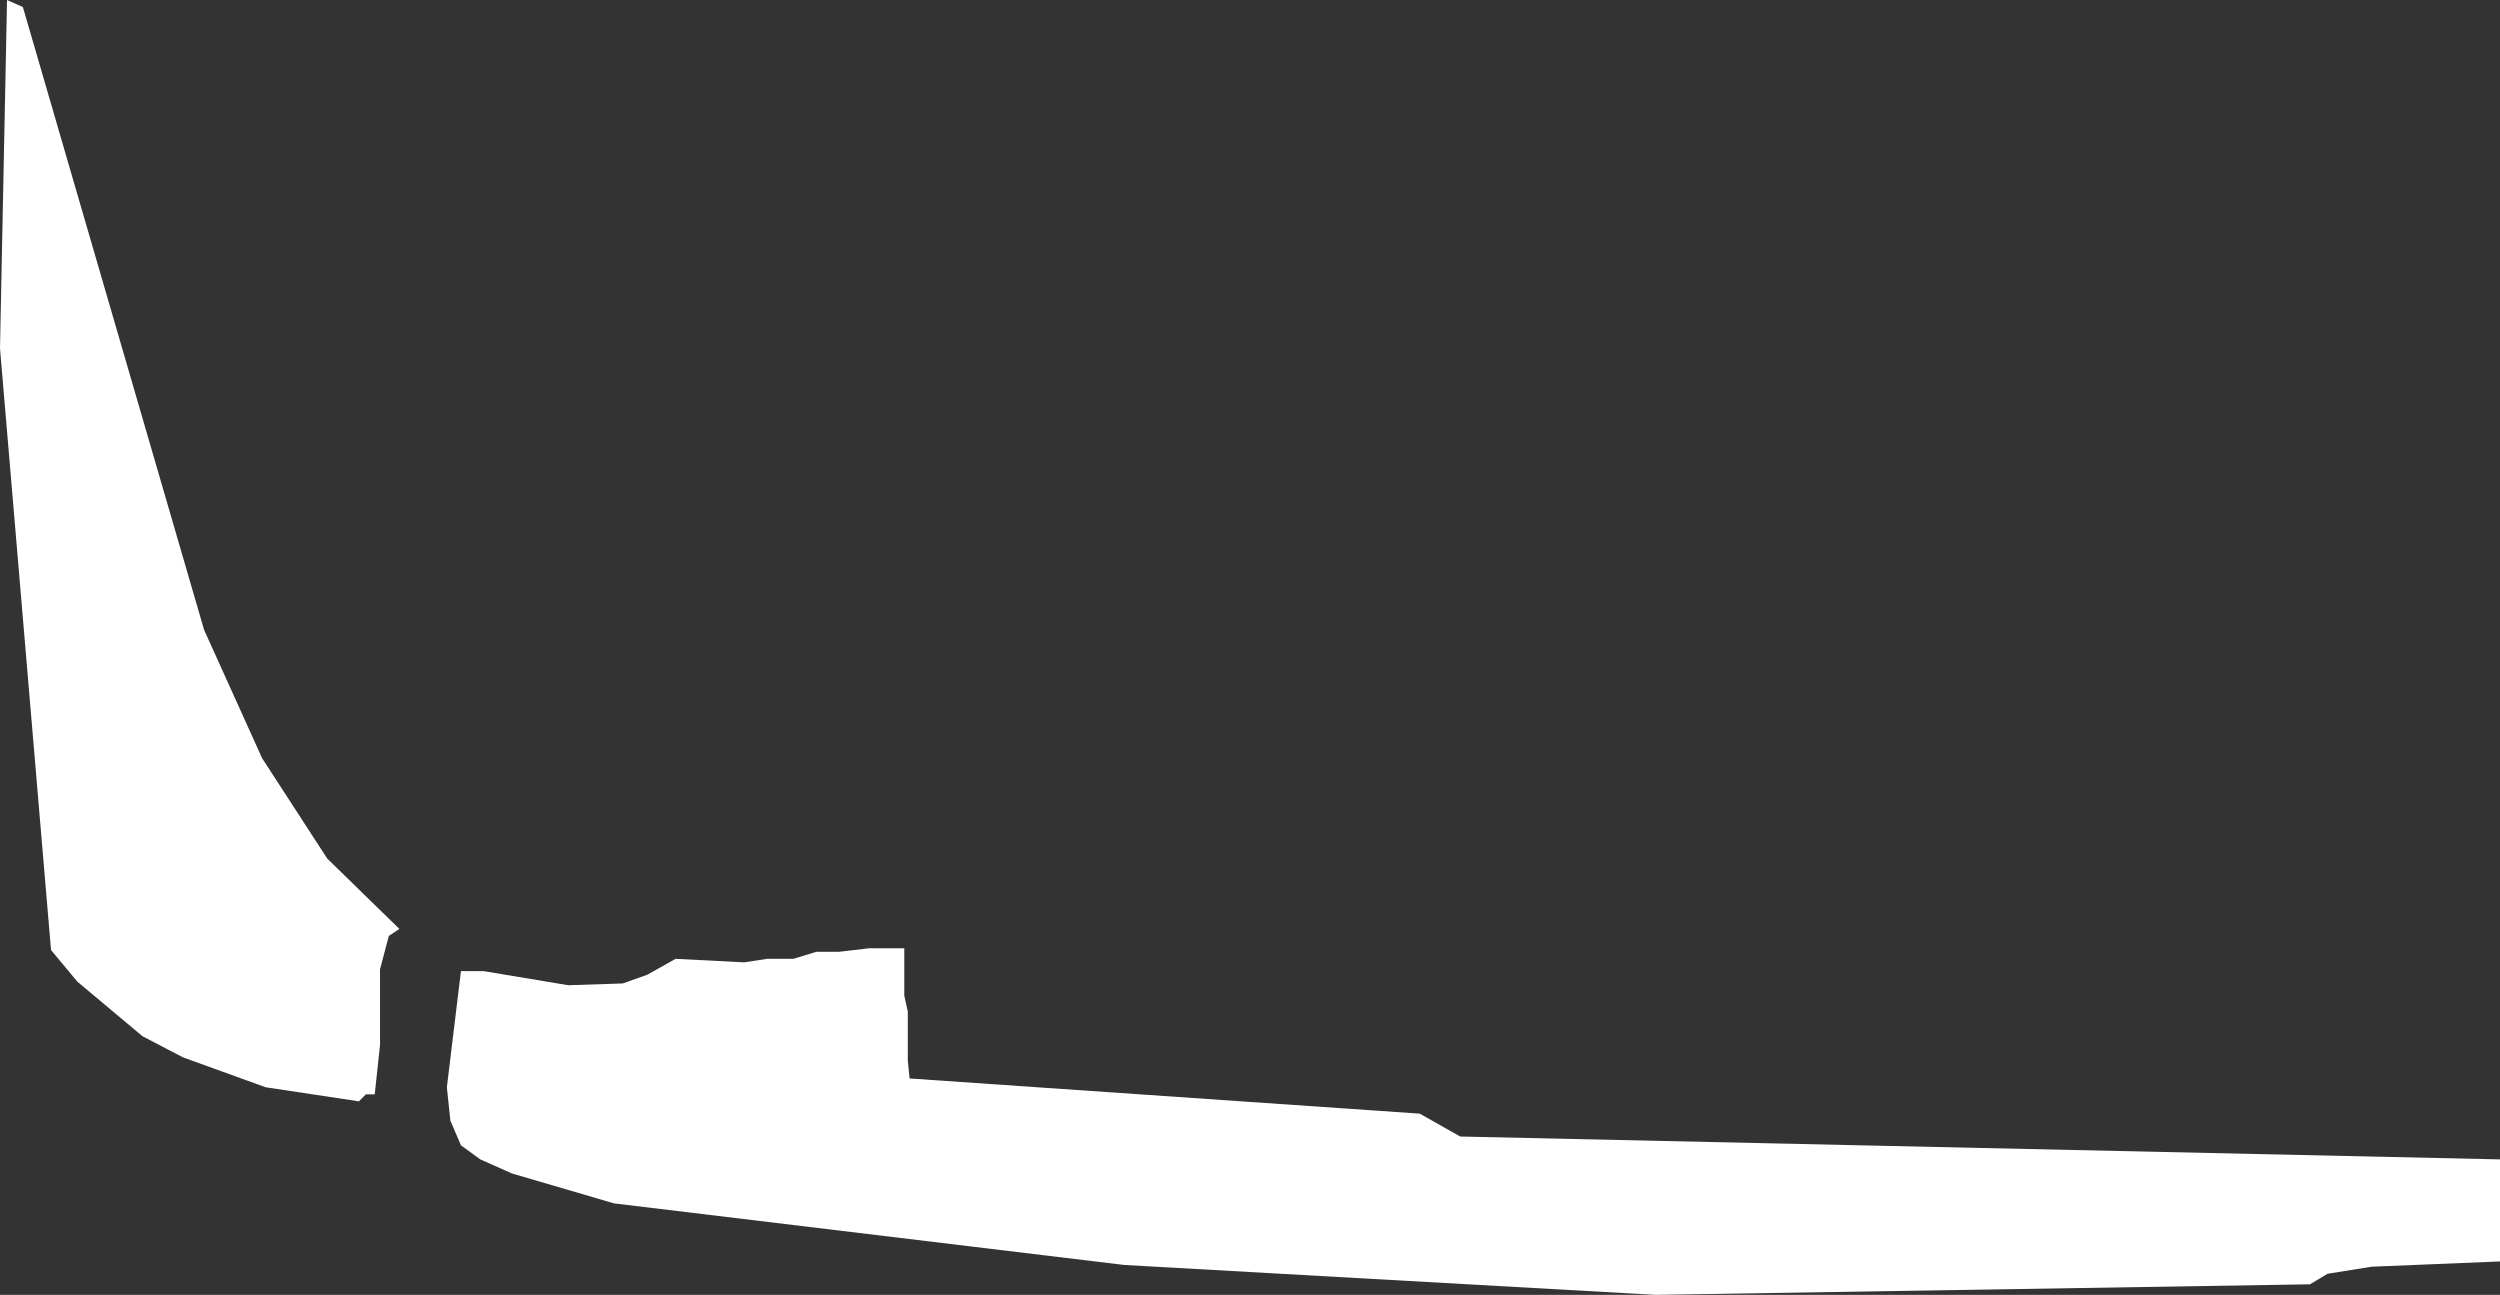 <?xml version="1.0" encoding="UTF-8" standalone="no"?>
<svg xmlns:xlink="http://www.w3.org/1999/xlink" height="36.8px" width="71.05px" xmlns="http://www.w3.org/2000/svg">
  <rect width="100%" height="100%" fill="#333333" stroke="none"/>
  <g transform="matrix(1.0, 0.0, 0.0, 1.0, 0.0, 0.0)">
    <path d="M5.8 17.9 L7.45 21.55 9.3 24.4 11.35 26.4 11.05 26.6 10.8 27.55 10.8 29.7 10.65 31.1 10.4 31.1 10.2 31.3 7.55 30.9 5.2 30.05 4.05 29.45 2.2 27.9 1.45 27.0 0.0 9.9 0.2 0.0 0.65 0.2 5.8 17.9 M25.7 28.3 L25.8 28.75 25.8 30.15 25.85 30.65 40.35 31.65 41.5 32.3 71.05 32.95 71.05 35.85 67.4 36.0 66.15 36.2 65.65 36.5 47.05 36.8 31.95 35.95 17.45 34.2 14.55 33.35 13.65 32.95 13.1 32.55 12.8 31.85 12.7 30.9 13.1 27.6 13.75 27.6 16.15 28.0 17.7 27.95 18.4 27.7 19.2 27.25 21.15 27.35 21.8 27.25 22.55 27.25 23.2 27.05 23.85 27.05 24.7 26.95 25.7 26.95 25.7 28.3" fill="#ffffff" fill-rule="evenodd" stroke="none"/>
  </g>
</svg>
